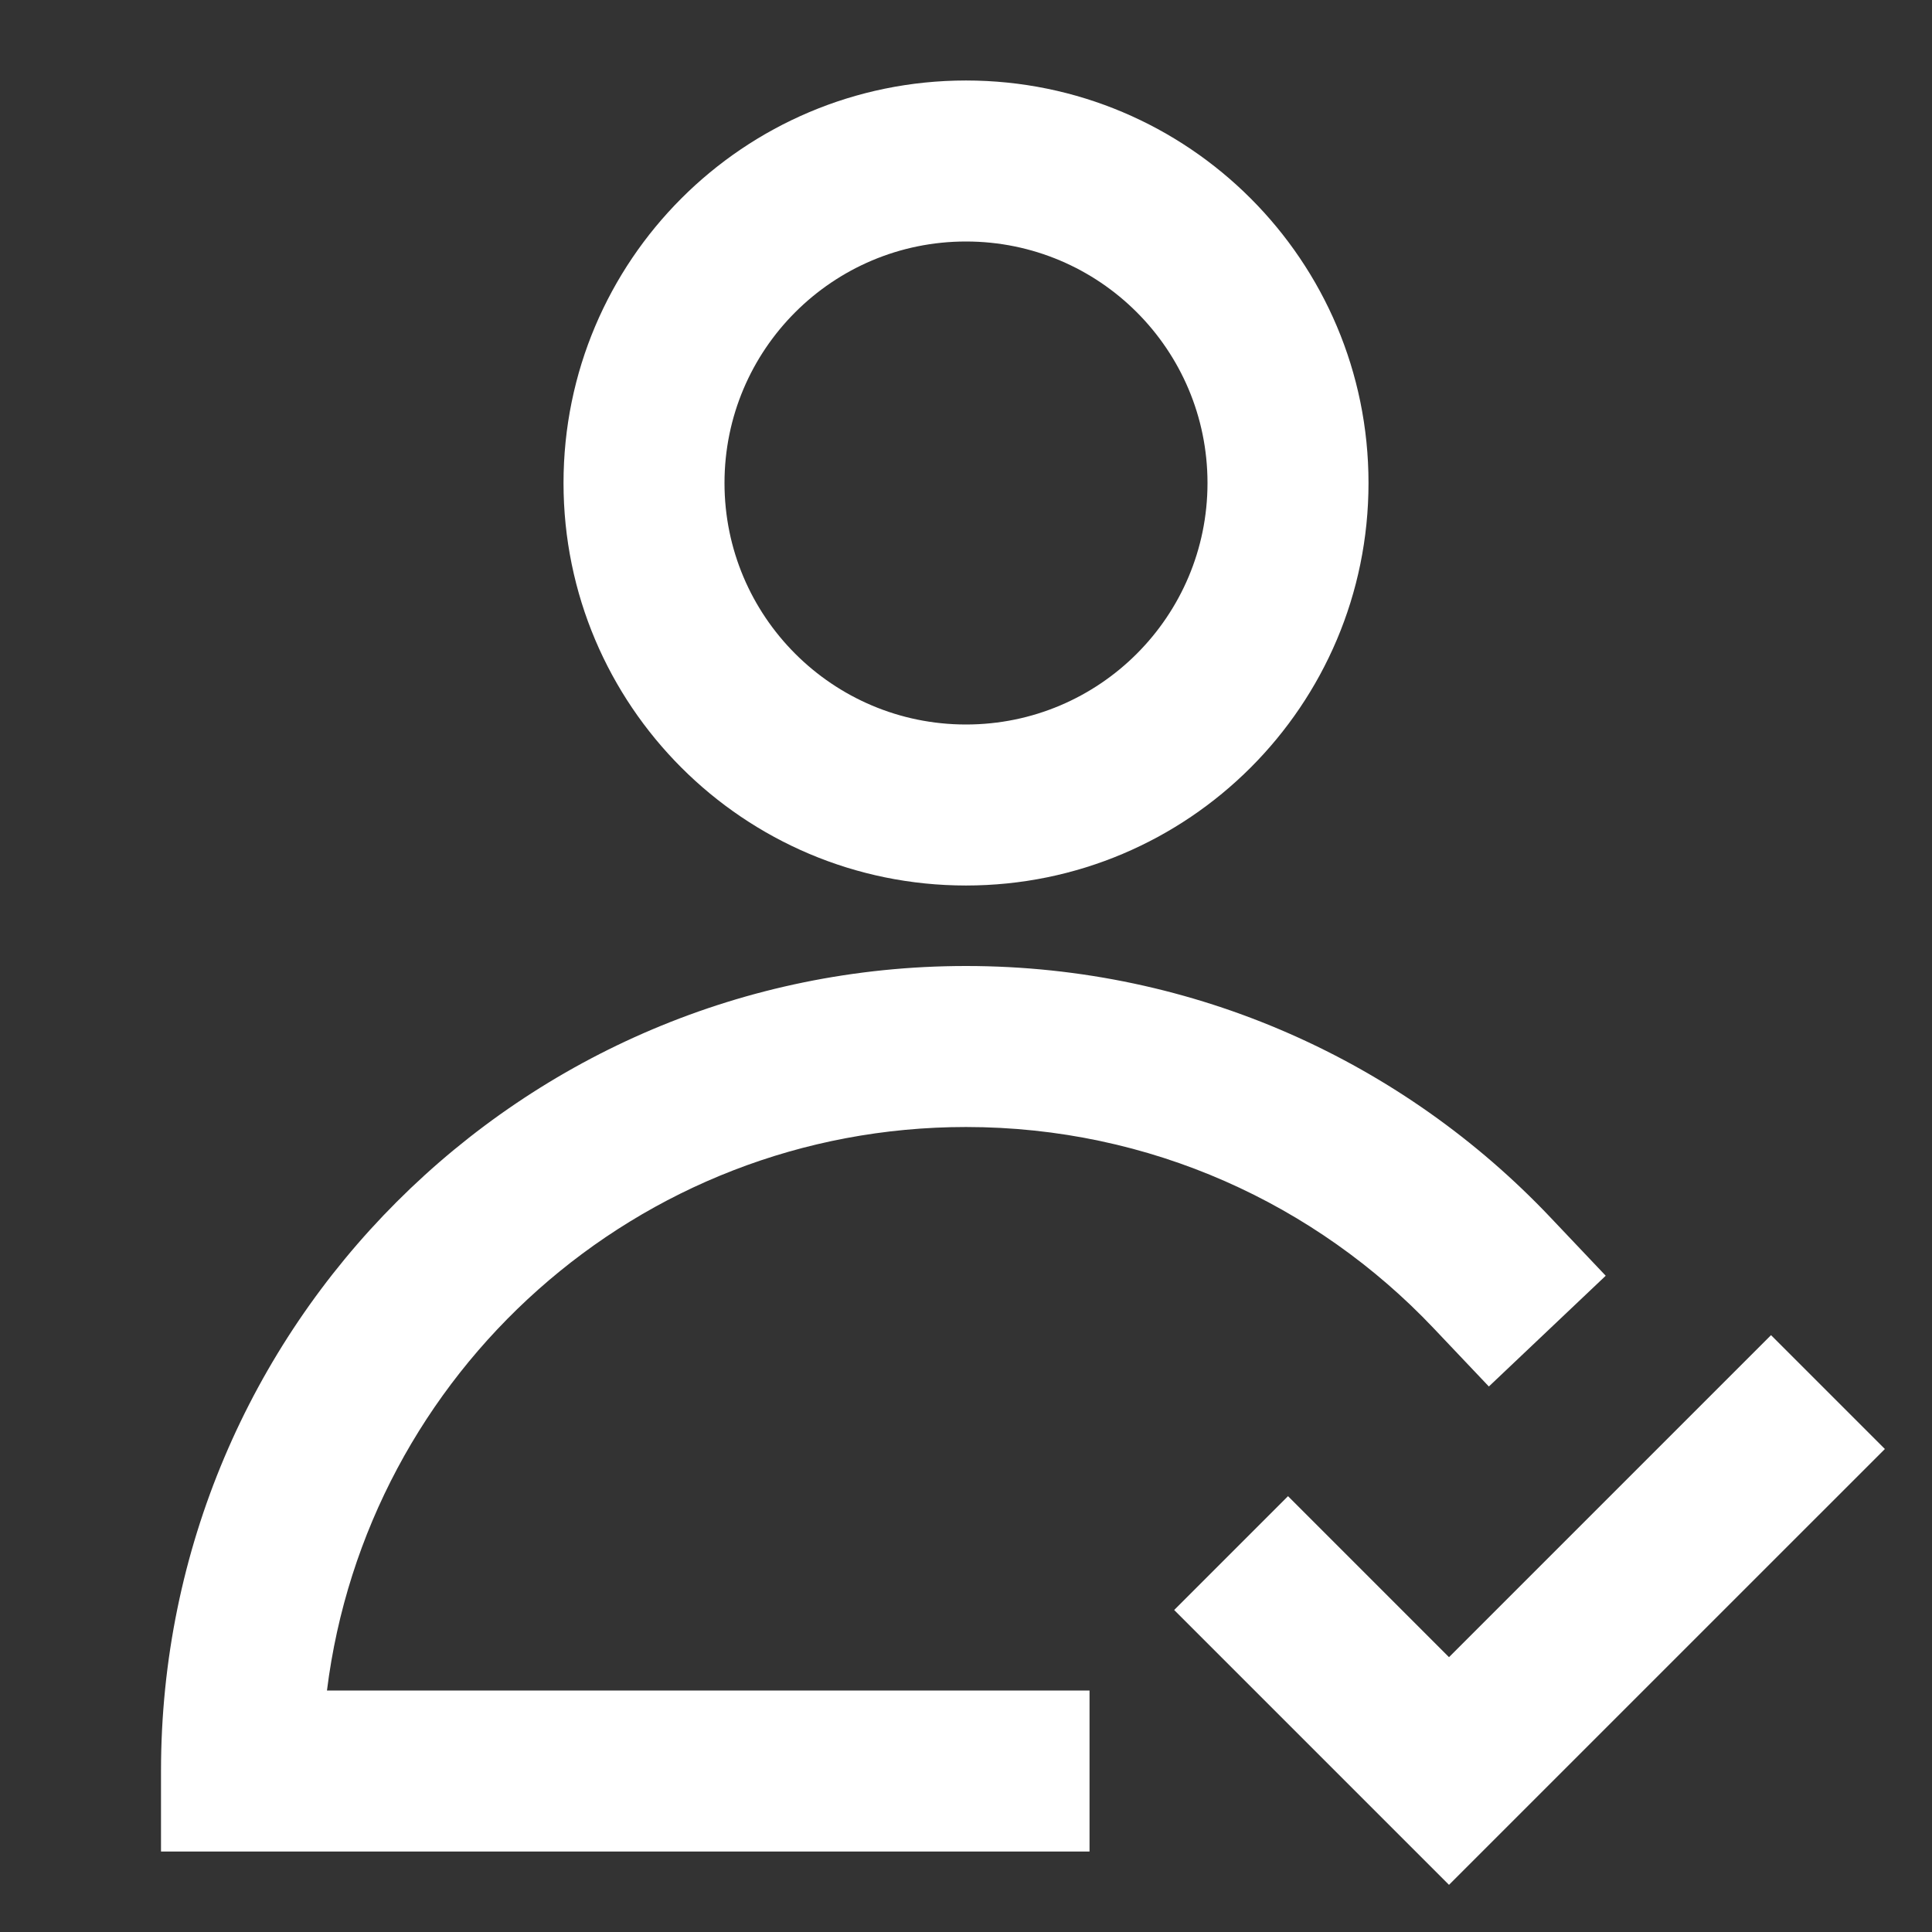 <svg width="68" height="68" viewBox="0 0 68 68" fill="none" xmlns="http://www.w3.org/2000/svg">
<rect x="0" y="0" width="68" height="68" fill="#333333" stroke="none"/>
<path fill-rule="evenodd" clip-rule="evenodd" d="M19.834 17C19.834 9.176 26.176 2.833 34 2.833C41.824 2.833 48.167 9.176 48.167 17C48.167 24.824 41.824 31.167 34 31.167C26.176 31.167 19.834 24.824 19.834 17ZM34 8.5C29.306 8.5 25.5 12.306 25.5 17C25.5 21.694 29.306 25.5 34 25.5C38.695 25.5 42.5 21.694 42.5 17C42.5 12.306 38.695 8.5 34 8.5Z" fill="white"/>
<path d="M11.508 59.5C12.903 48.319 22.441 39.667 34 39.667C40.479 39.667 46.32 42.382 50.454 46.744L52.403 48.8L56.516 44.902L54.567 42.846C49.407 37.401 42.098 34 34 34C18.352 34 5.667 46.685 5.667 62.333V65.167H38.348V59.5H11.508Z" fill="white"/>
<path d="M66.341 51L51 66.34L41.327 56.667L45.334 52.66L51 58.327L62.334 46.993L66.341 51Z" fill="white"/>
</svg>
